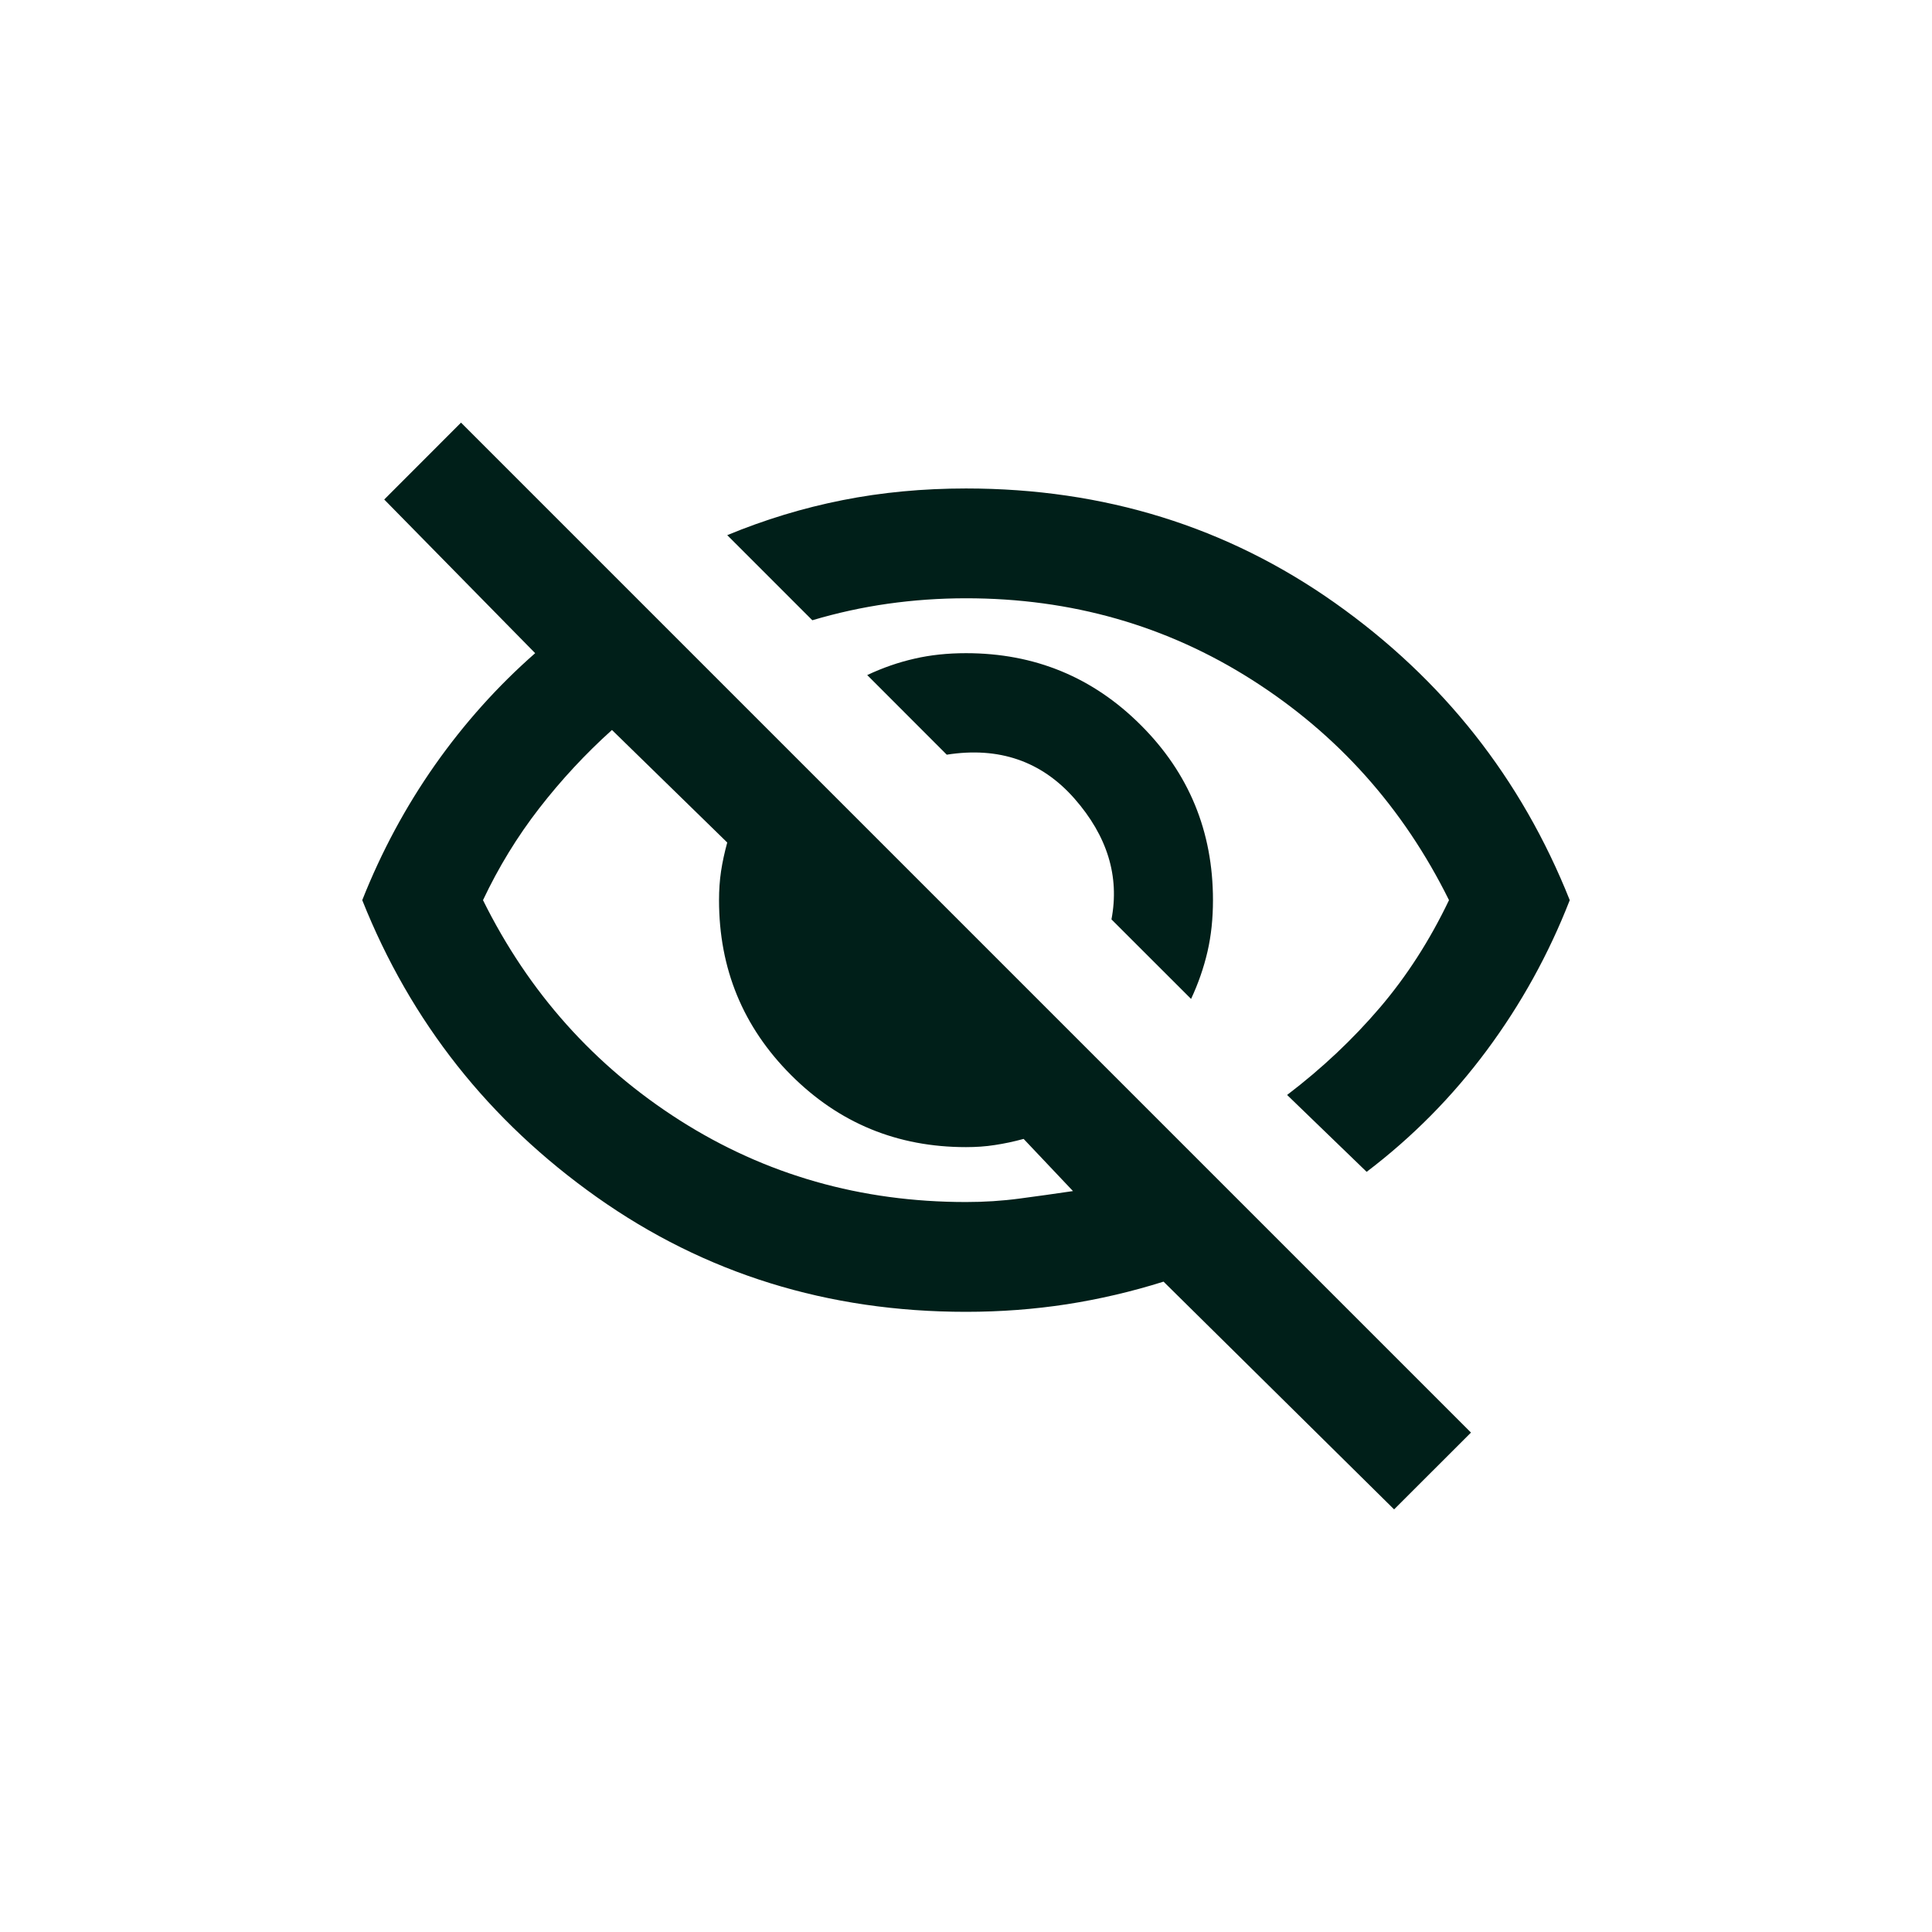 <svg width="24" height="24" viewBox="0 0 24 24" fill="none" xmlns="http://www.w3.org/2000/svg">
<mask id="mask0_1720_8488" style="mask-type:alpha" maskUnits="userSpaceOnUse" x="0" y="0" width="24" height="24">
<rect width="24" height="24" fill="#D9D9D9"/>
</mask>
<g mask="url(#mask0_1720_8488)">
<path d="M14.796 12.409L13.807 11.421C13.909 10.886 13.756 10.386 13.347 9.92C12.938 9.455 12.409 9.273 11.761 9.375L10.773 8.386C10.966 8.295 11.162 8.227 11.361 8.182C11.56 8.136 11.773 8.114 12 8.114C12.852 8.114 13.577 8.412 14.173 9.009C14.77 9.605 15.068 10.329 15.068 11.182C15.068 11.409 15.046 11.622 15 11.821C14.954 12.02 14.886 12.216 14.796 12.409ZM16.977 14.557L15.989 13.602C16.421 13.273 16.804 12.912 17.139 12.52C17.474 12.128 17.761 11.682 18 11.182C17.432 10.034 16.616 9.122 15.554 8.446C14.492 7.77 13.307 7.432 12 7.432C11.671 7.432 11.347 7.455 11.028 7.5C10.71 7.545 10.398 7.614 10.091 7.705L9.034 6.648C9.5 6.455 9.977 6.31 10.466 6.213C10.954 6.116 11.466 6.068 12 6.068C13.716 6.068 15.244 6.543 16.585 7.491C17.926 8.44 18.898 9.67 19.5 11.182C19.239 11.852 18.895 12.474 18.469 13.048C18.043 13.622 17.546 14.125 16.977 14.557ZM17.318 18.75L14.454 15.921C14.057 16.046 13.656 16.139 13.253 16.202C12.849 16.264 12.432 16.296 12 16.296C10.284 16.296 8.756 15.821 7.415 14.872C6.074 13.923 5.102 12.693 4.5 11.182C4.739 10.579 5.04 10.02 5.403 9.503C5.767 8.986 6.182 8.523 6.648 8.114L4.773 6.205L5.727 5.25L18.273 17.796L17.318 18.75ZM7.602 9.068C7.273 9.364 6.972 9.688 6.699 10.04C6.426 10.392 6.193 10.773 6 11.182C6.568 12.329 7.384 13.242 8.446 13.918C9.509 14.594 10.693 14.932 12 14.932C12.227 14.932 12.449 14.918 12.665 14.889C12.881 14.861 13.102 14.829 13.329 14.796L12.716 14.148C12.591 14.182 12.472 14.207 12.358 14.224C12.244 14.242 12.125 14.25 12 14.25C11.148 14.25 10.423 13.952 9.827 13.355C9.23 12.758 8.932 12.034 8.932 11.182C8.932 11.057 8.94 10.938 8.957 10.824C8.974 10.71 9 10.591 9.034 10.466L7.602 9.068Z" fill="#001F19"/>
</g>
</svg>
